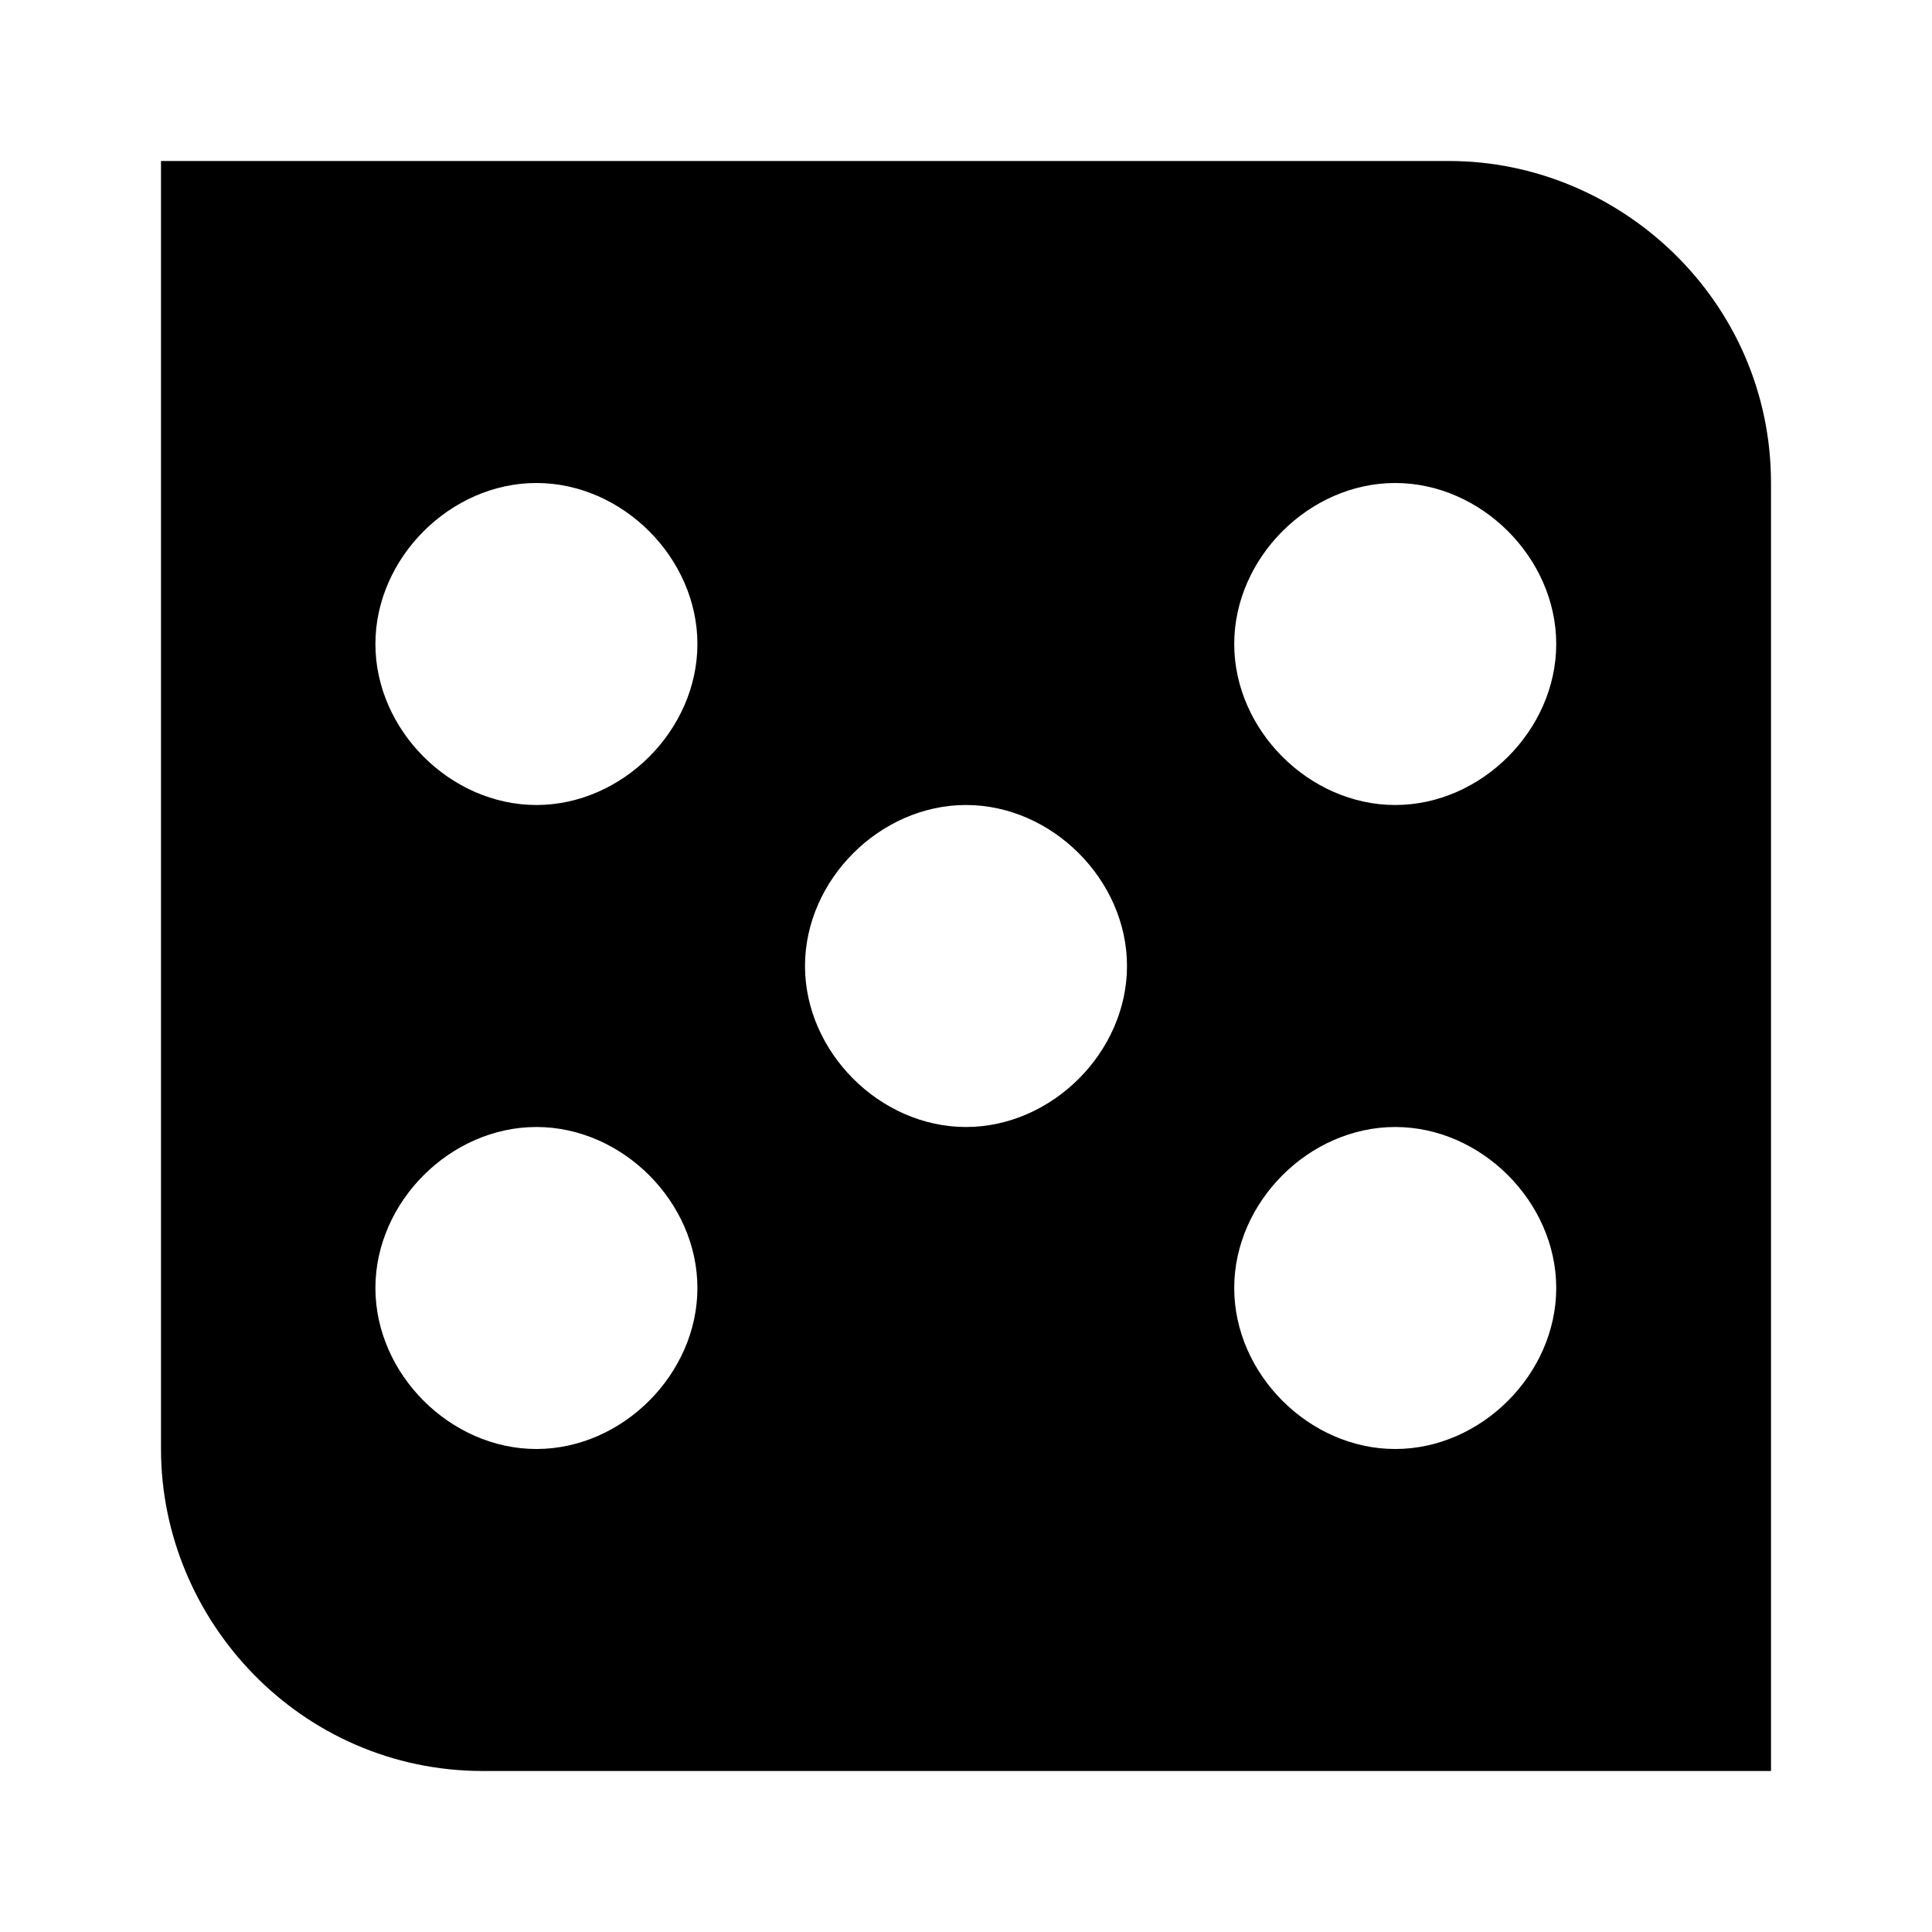 <svg xmlns="http://www.w3.org/2000/svg" viewBox="0 0 48 48" width="48" height="48"><path d="M36 4H4v32c0 4.267 3.475 8 8 8h32V12c0-4.525-3.742-8-8-8zM13.327 36c-2.138 0-4-1.862-4-4s1.862-4 4-4 4 1.862 4 4-1.862 4-4 4zm0-16c-2.138 0-4-1.862-4-4s1.862-4 4-4 4 1.862 4 4-1.862 4-4 4zM24 28c-2.138 0-4-1.862-4-4s1.862-4 4-4 4 1.862 4 4-1.862 4-4 4zm10.664 8c-2.139 0-4-1.862-4-4s1.861-4 4-4c2.138 0 4 1.862 4 4s-1.862 4-4 4zm0-16c-2.139 0-4-1.862-4-4s1.861-4 4-4c2.138 0 4 1.862 4 4s-1.862 4-4 4z"/></svg>